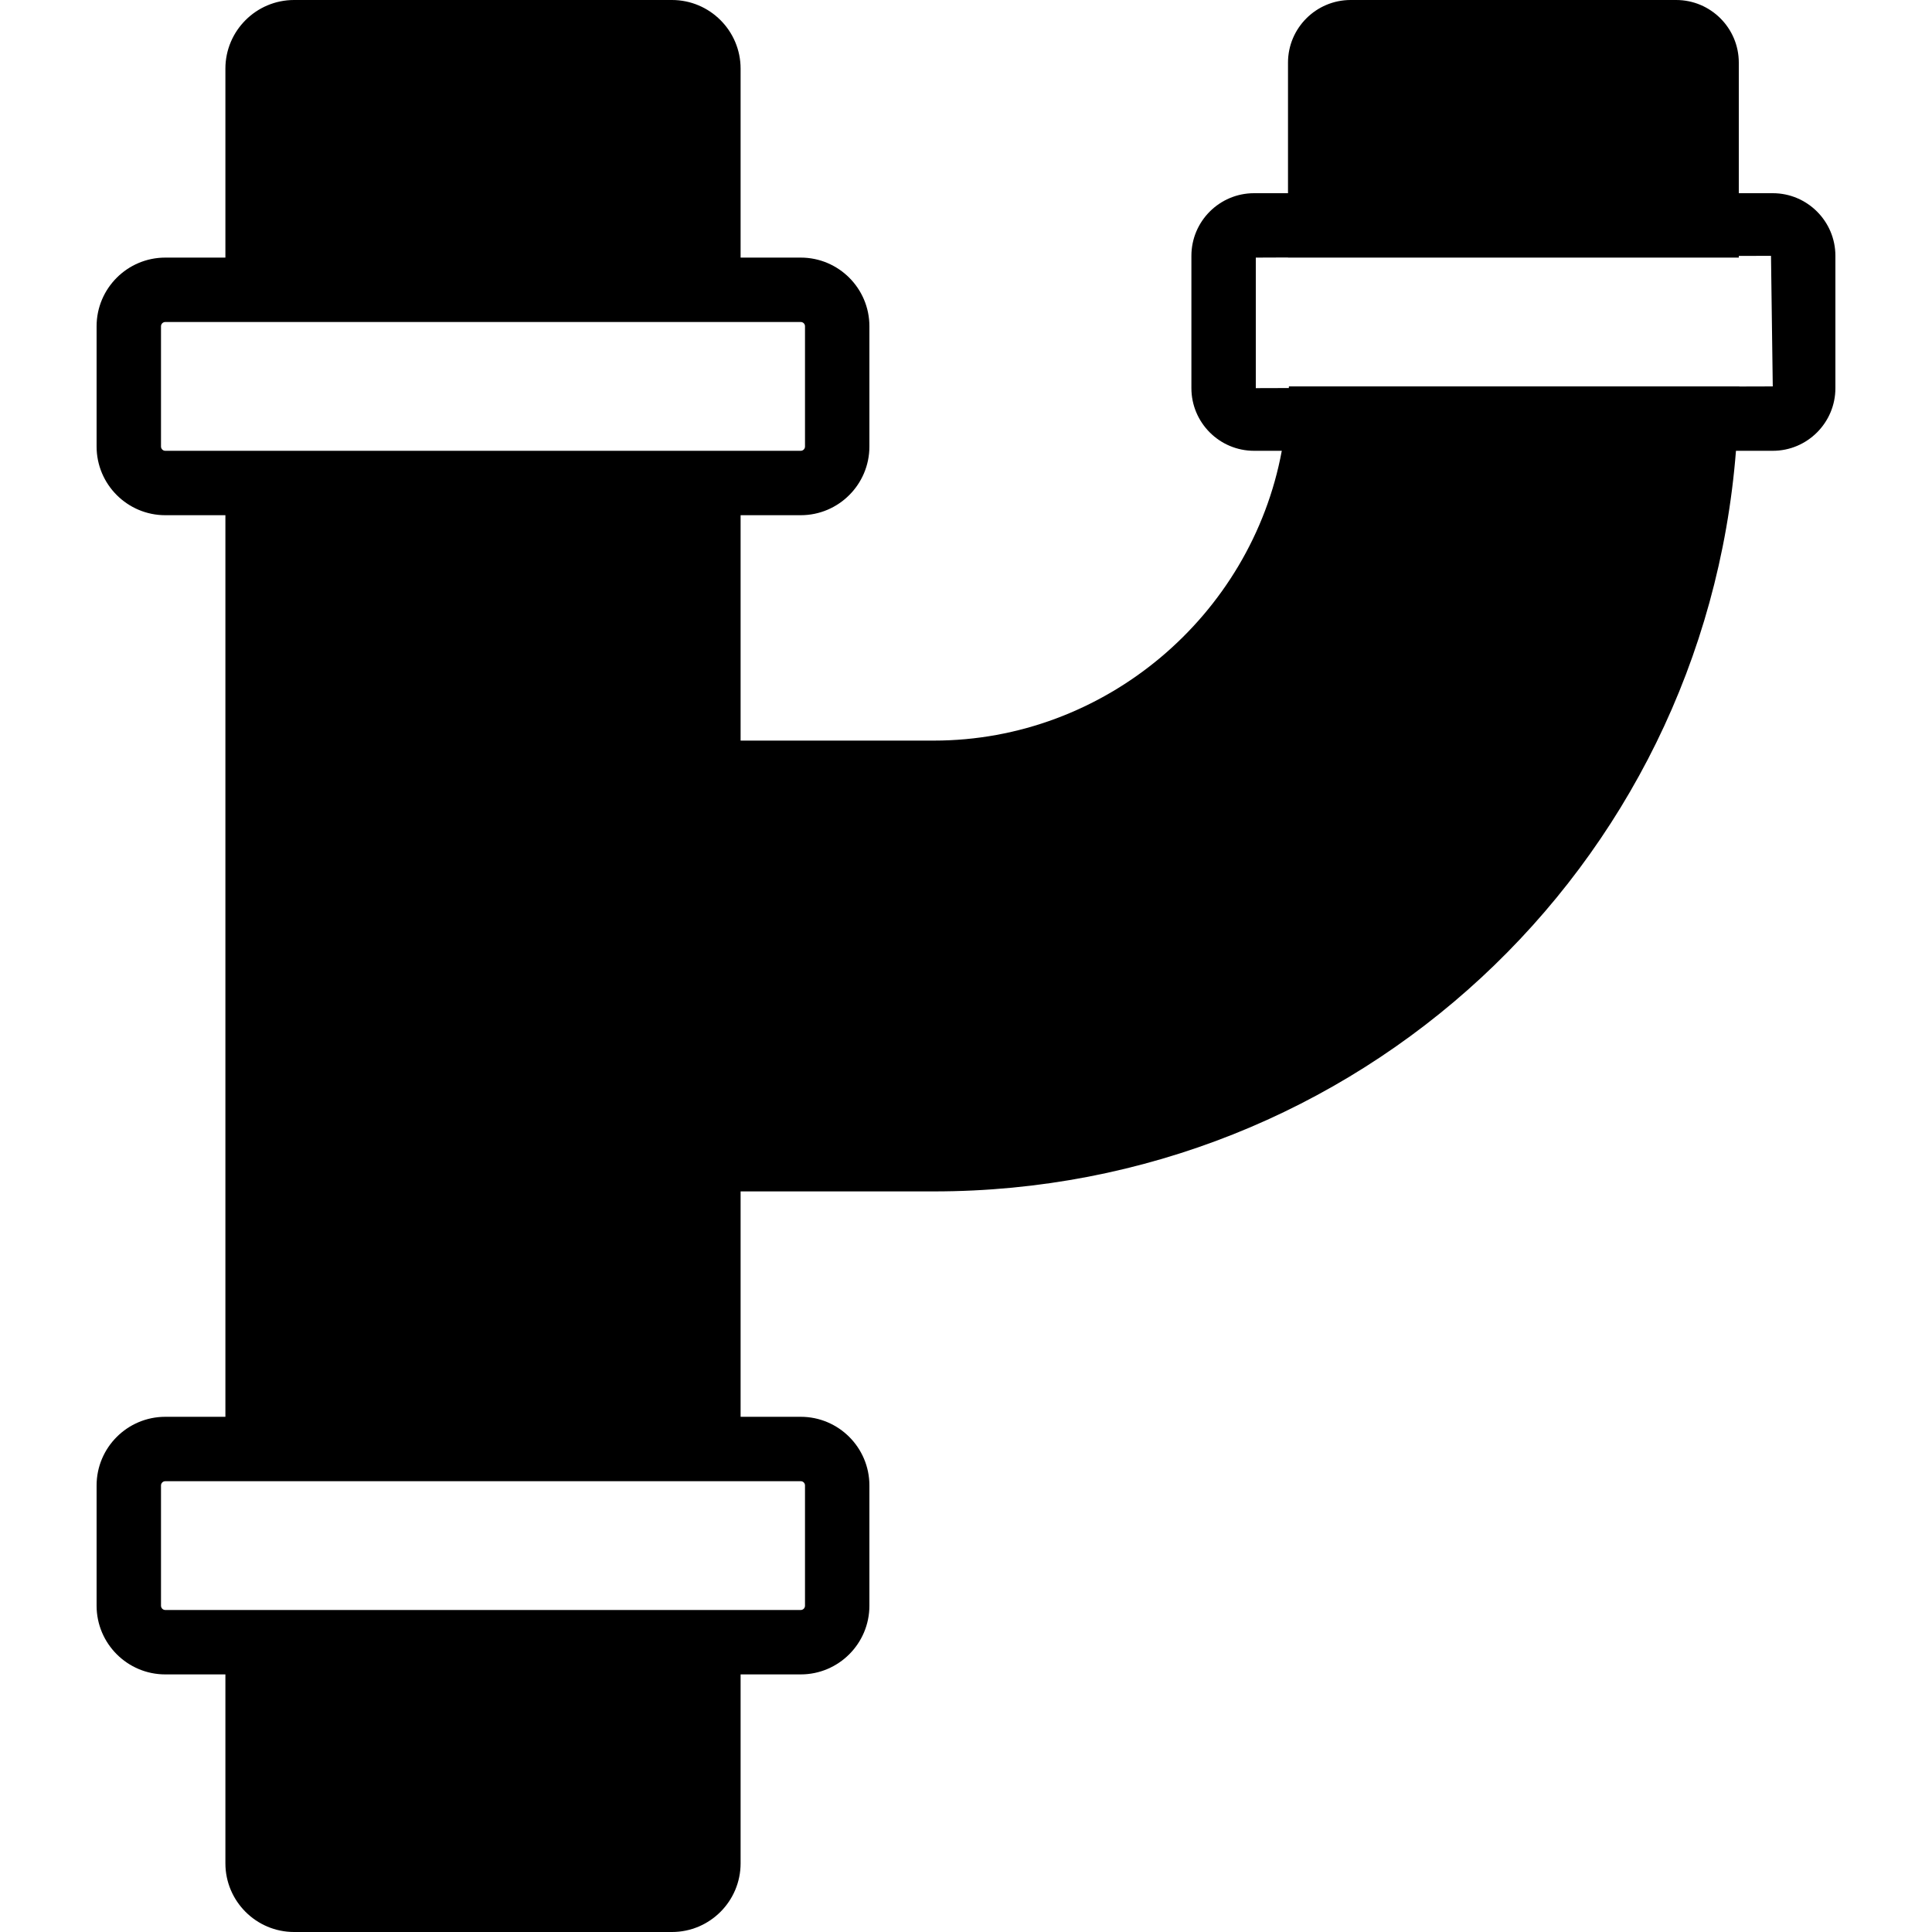 <?xml version="1.0" encoding="iso-8859-1"?>
<!-- Uploaded to: SVG Repo, www.svgrepo.com, Generator: SVG Repo Mixer Tools -->
<svg fill="#000000" height="800px" width="800px" version="1.1" id="Layer_1" xmlns="http://www.w3.org/2000/svg" xmlns:xlink="http://www.w3.org/1999/xlink" 
	 viewBox="0 0 512 512" xml:space="preserve">
<g>
	<g>
		<path d="M469.803,51.2H460.8V16.597C460.8,7.441,453.35,0,444.203,0h-86.263c-9.156,0-16.606,7.441-16.606,16.597V51.2h-8.994
			c-9.156,0-16.606,7.441-16.606,16.597v35.063c0,9.156,7.45,16.606,16.606,16.606h7.347c-8.098,43.742-46.925,76.8-92.22,76.8
			h-51.2v-59.733h15.94c10.035,0,18.193-8.166,18.193-18.202V86.46c0-10.035-8.158-18.193-18.193-18.193h-15.94V18.193
			C196.267,8.158,188.109,0,178.074,0H77.935C67.9,0,59.733,8.158,59.733,18.193v50.074H43.802
			c-10.035,0-18.202,8.158-18.202,18.193v31.872c0,10.035,8.166,18.202,18.202,18.202h15.932v238.933H43.802
			c-10.035,0-18.202,8.158-18.202,18.193v31.872c0,10.035,8.166,18.202,18.202,18.202h15.932v50.065
			C59.733,503.834,67.9,512,77.935,512h100.139c10.035,0,18.193-8.166,18.193-18.202v-50.065h15.94
			c10.035,0,18.193-8.166,18.193-18.202V393.66c0-10.035-8.158-18.193-18.193-18.193h-15.94v-59.733h51.2
			c112.068,0,203.887-85.572,212.582-196.267h9.754c9.148,0,16.597-7.45,16.597-16.606V67.797
			C486.4,58.641,478.95,51.2,469.803,51.2z M212.207,392.533c0.623,0,1.126,0.503,1.126,1.126v31.872
			c0,0.623-0.503,1.135-1.126,1.135h-24.474H68.267H43.802c-0.623,0-1.135-0.512-1.135-1.135V393.66
			c0-0.623,0.512-1.126,1.135-1.126h24.465h119.467H212.207z M187.733,119.467H68.267H43.802c-0.623,0-1.135-0.512-1.135-1.135
			V86.46c0-0.623,0.512-1.126,1.135-1.126h24.465h119.467h24.474c0.623,0,1.126,0.503,1.126,1.126v31.872
			c0,0.623-0.503,1.135-1.126,1.135H187.733z M460.945,102.426V102.4H341.581l-0.034,0.435l-8.747,0.026V68.267l8.533-0.034v0.034
			H460.8v-0.444l8.533-0.026l0.469,34.603L460.945,102.426z"/>
	</g>
</g>
</svg>